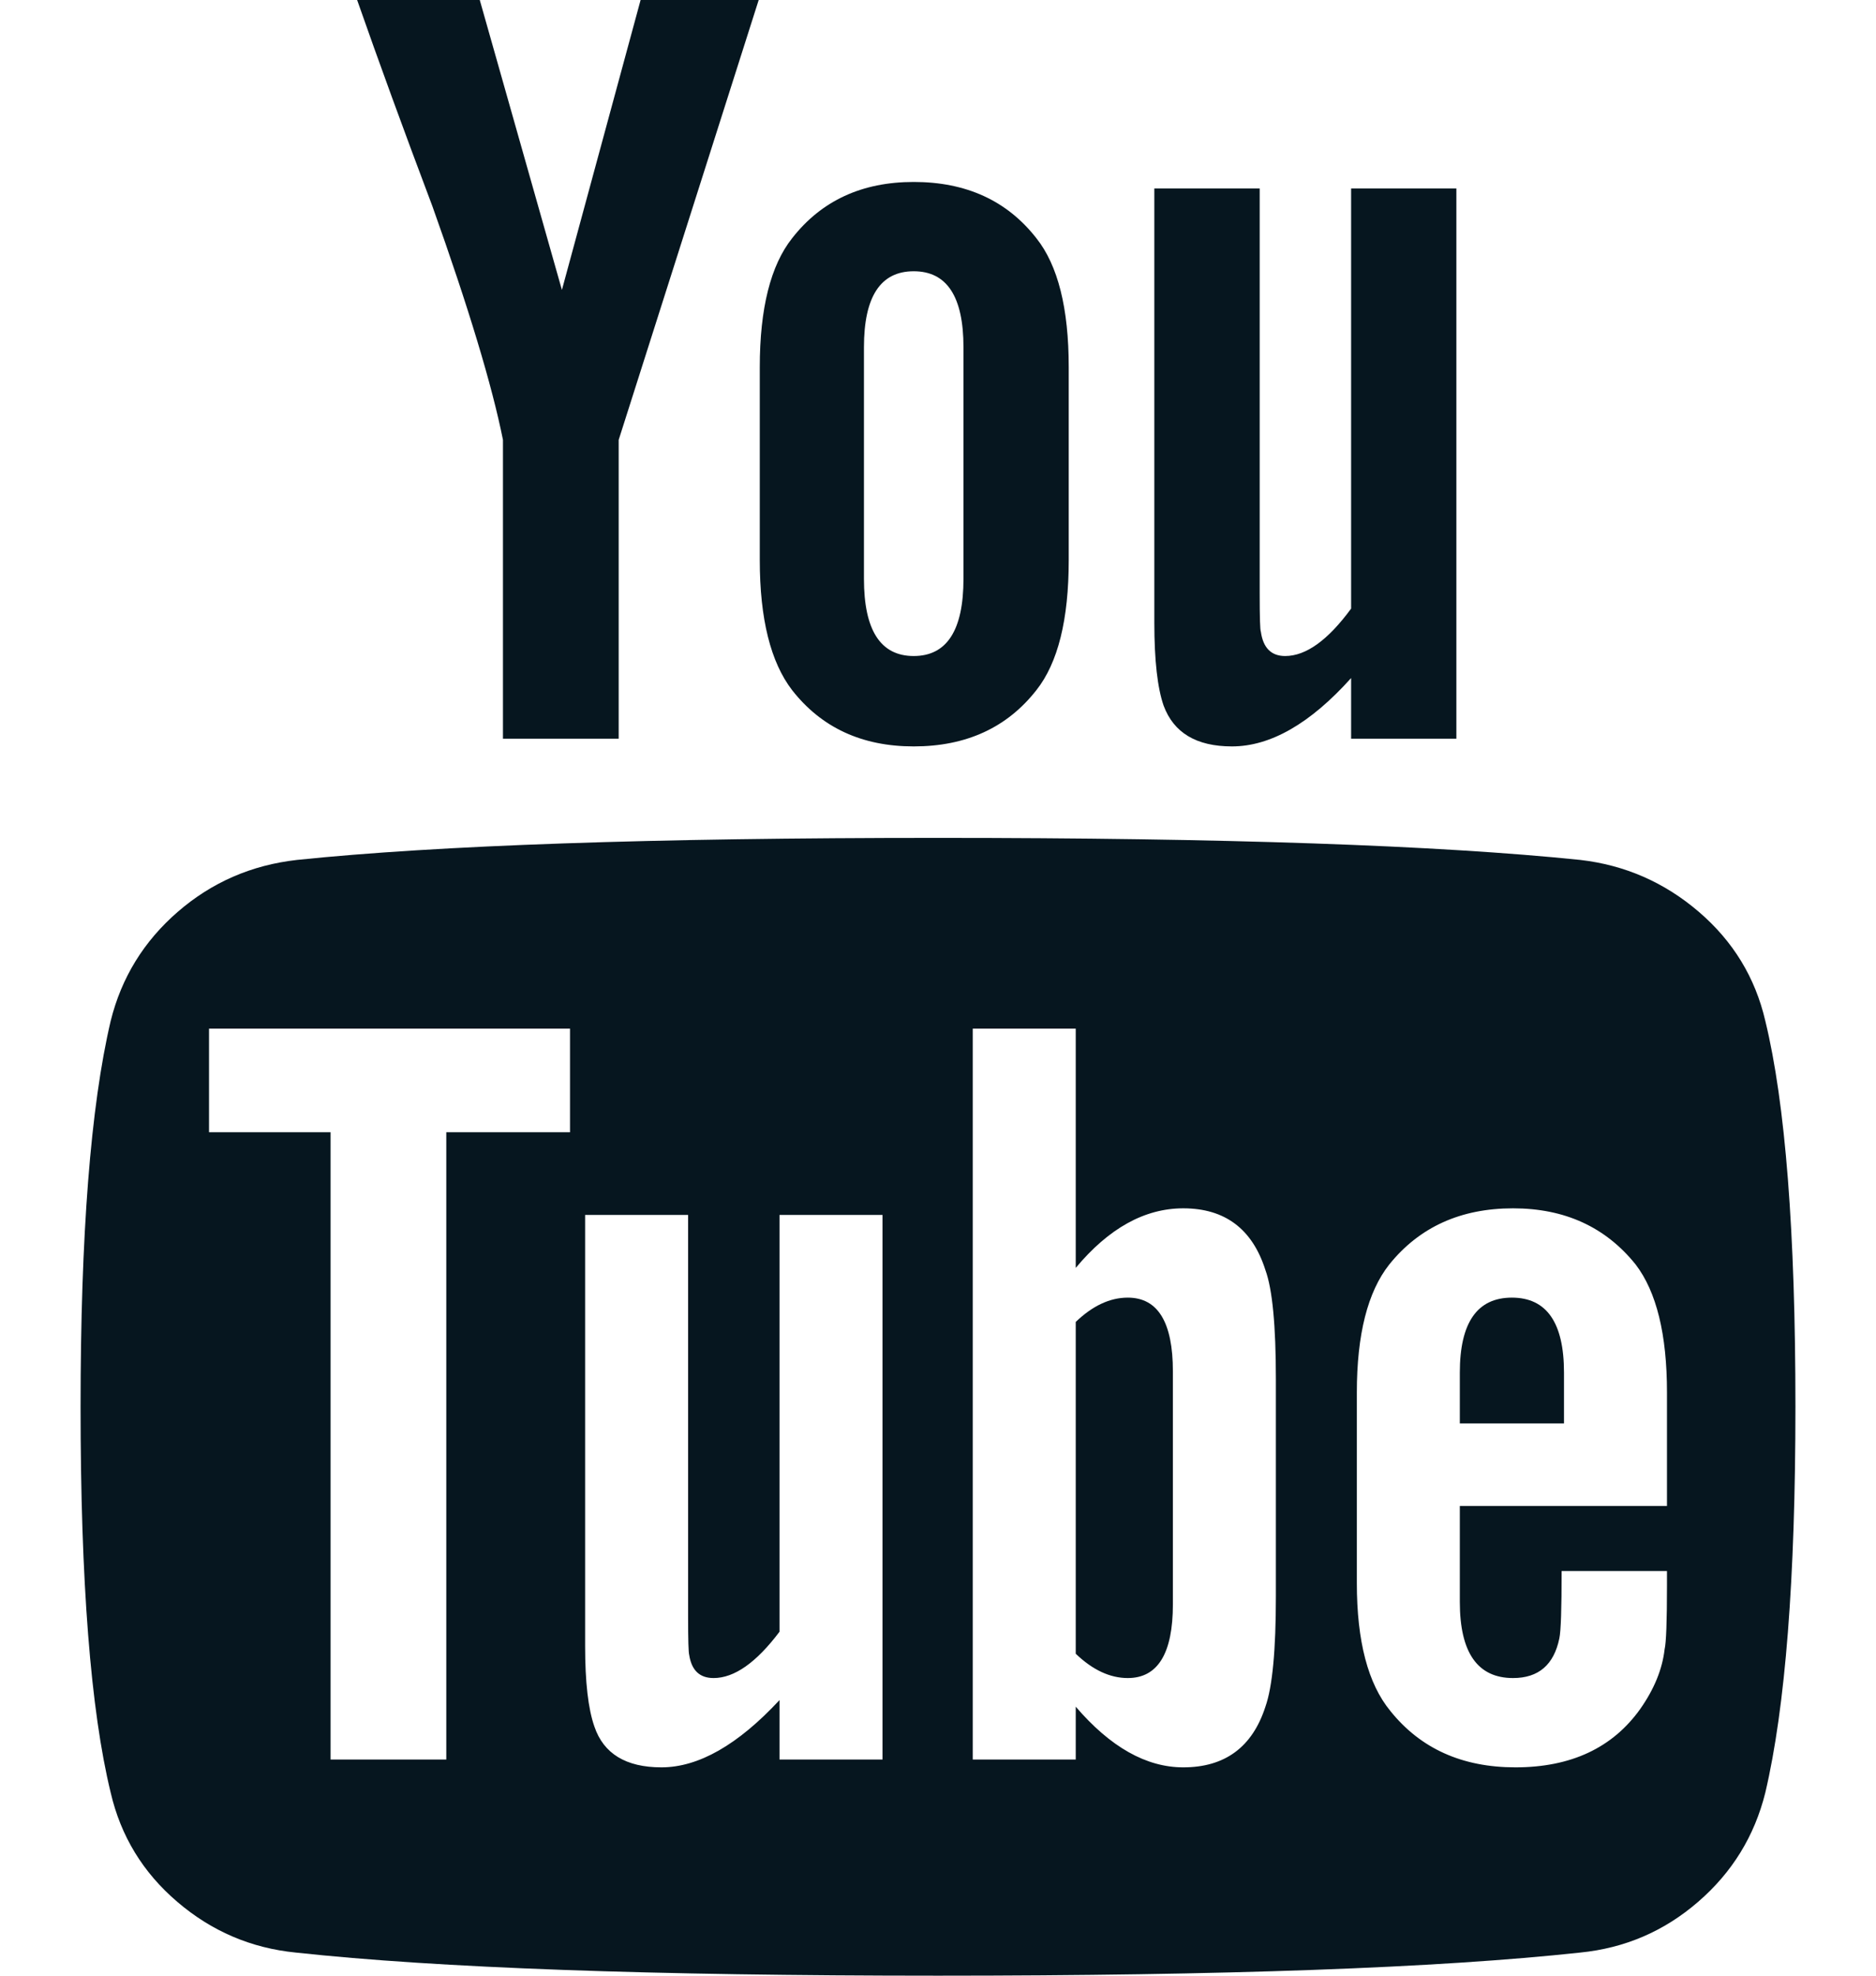 <svg width="19" height="20" viewBox="0 0 19 20" fill="none" xmlns="http://www.w3.org/2000/svg">
<path d="M11.879 13.884V16.239C11.879 16.737 11.727 16.987 11.422 16.987C11.242 16.987 11.066 16.905 10.895 16.741V13.382C11.066 13.218 11.242 13.136 11.422 13.136C11.727 13.136 11.879 13.385 11.879 13.884ZM15.84 13.895V14.409H14.785V13.895C14.785 13.389 14.961 13.136 15.312 13.136C15.664 13.136 15.84 13.389 15.84 13.895ZM4.52 11.462H5.773V10.413H2.117V11.462H3.348V17.812H4.52V11.462ZM7.895 17.812H8.938V12.299H7.895V16.518C7.66 16.83 7.438 16.987 7.227 16.987C7.086 16.987 7.004 16.909 6.98 16.752C6.973 16.73 6.969 16.6 6.969 16.362V12.299H5.926V16.663C5.926 17.027 5.957 17.299 6.02 17.478C6.113 17.753 6.34 17.891 6.699 17.891C7.074 17.891 7.473 17.664 7.895 17.21V17.812ZM12.922 16.161V13.962C12.922 13.419 12.887 13.051 12.816 12.857C12.684 12.441 12.406 12.232 11.984 12.232C11.594 12.232 11.23 12.433 10.895 12.835V10.413H9.852V17.812H10.895V17.277C11.246 17.686 11.609 17.891 11.984 17.891C12.406 17.891 12.684 17.686 12.816 17.277C12.887 17.076 12.922 16.704 12.922 16.161ZM16.883 16.049V15.904H15.816C15.816 16.284 15.809 16.51 15.793 16.585C15.738 16.853 15.582 16.987 15.324 16.987C14.965 16.987 14.785 16.73 14.785 16.216V15.245H16.883V14.096C16.883 13.508 16.777 13.077 16.566 12.801C16.262 12.422 15.848 12.232 15.324 12.232C14.793 12.232 14.375 12.422 14.07 12.801C13.852 13.077 13.742 13.508 13.742 14.096V16.027C13.742 16.615 13.855 17.046 14.082 17.321C14.387 17.701 14.809 17.891 15.348 17.891C15.91 17.891 16.332 17.694 16.613 17.299C16.754 17.098 16.836 16.897 16.859 16.696C16.875 16.63 16.883 16.414 16.883 16.049ZM9.758 5.859V3.516C9.758 3.002 9.59 2.746 9.254 2.746C8.918 2.746 8.75 3.002 8.75 3.516V5.859C8.75 6.38 8.918 6.641 9.254 6.641C9.59 6.641 9.758 6.38 9.758 5.859ZM18.184 14.241C18.184 15.982 18.082 17.284 17.879 18.147C17.77 18.586 17.543 18.955 17.199 19.252C16.855 19.55 16.457 19.721 16.004 19.766C14.566 19.922 12.398 20 9.5 20C6.602 20 4.434 19.922 2.996 19.766C2.543 19.721 2.143 19.55 1.795 19.252C1.447 18.955 1.223 18.586 1.121 18.147C0.918 17.314 0.816 16.012 0.816 14.241C0.816 12.5 0.918 11.198 1.121 10.335C1.23 9.896 1.457 9.528 1.801 9.23C2.145 8.932 2.547 8.757 3.008 8.705C4.438 8.557 6.602 8.482 9.5 8.482C12.398 8.482 14.566 8.557 16.004 8.705C16.457 8.757 16.857 8.932 17.205 9.23C17.553 9.528 17.777 9.896 17.879 10.335C18.082 11.168 18.184 12.47 18.184 14.241ZM6.488 0H7.684L6.266 4.453V7.478H5.094V4.453C4.984 3.903 4.746 3.114 4.379 2.087C4.09 1.321 3.836 0.625 3.617 0H4.859L5.691 2.935L6.488 0ZM10.824 3.717V5.67C10.824 6.272 10.715 6.711 10.496 6.987C10.199 7.366 9.785 7.556 9.254 7.556C8.73 7.556 8.32 7.366 8.023 6.987C7.805 6.704 7.695 6.265 7.695 5.67V3.717C7.695 3.121 7.805 2.686 8.023 2.411C8.32 2.031 8.73 1.842 9.254 1.842C9.785 1.842 10.199 2.031 10.496 2.411C10.715 2.686 10.824 3.121 10.824 3.717ZM14.75 1.908V7.478H13.684V6.864C13.27 7.325 12.867 7.556 12.477 7.556C12.117 7.556 11.887 7.418 11.785 7.143C11.723 6.964 11.691 6.685 11.691 6.306V1.908H12.758V6.004C12.758 6.25 12.762 6.38 12.77 6.395C12.793 6.559 12.875 6.641 13.016 6.641C13.227 6.641 13.449 6.481 13.684 6.161V1.908H14.75Z" fill="#06161F"/>
</svg>
